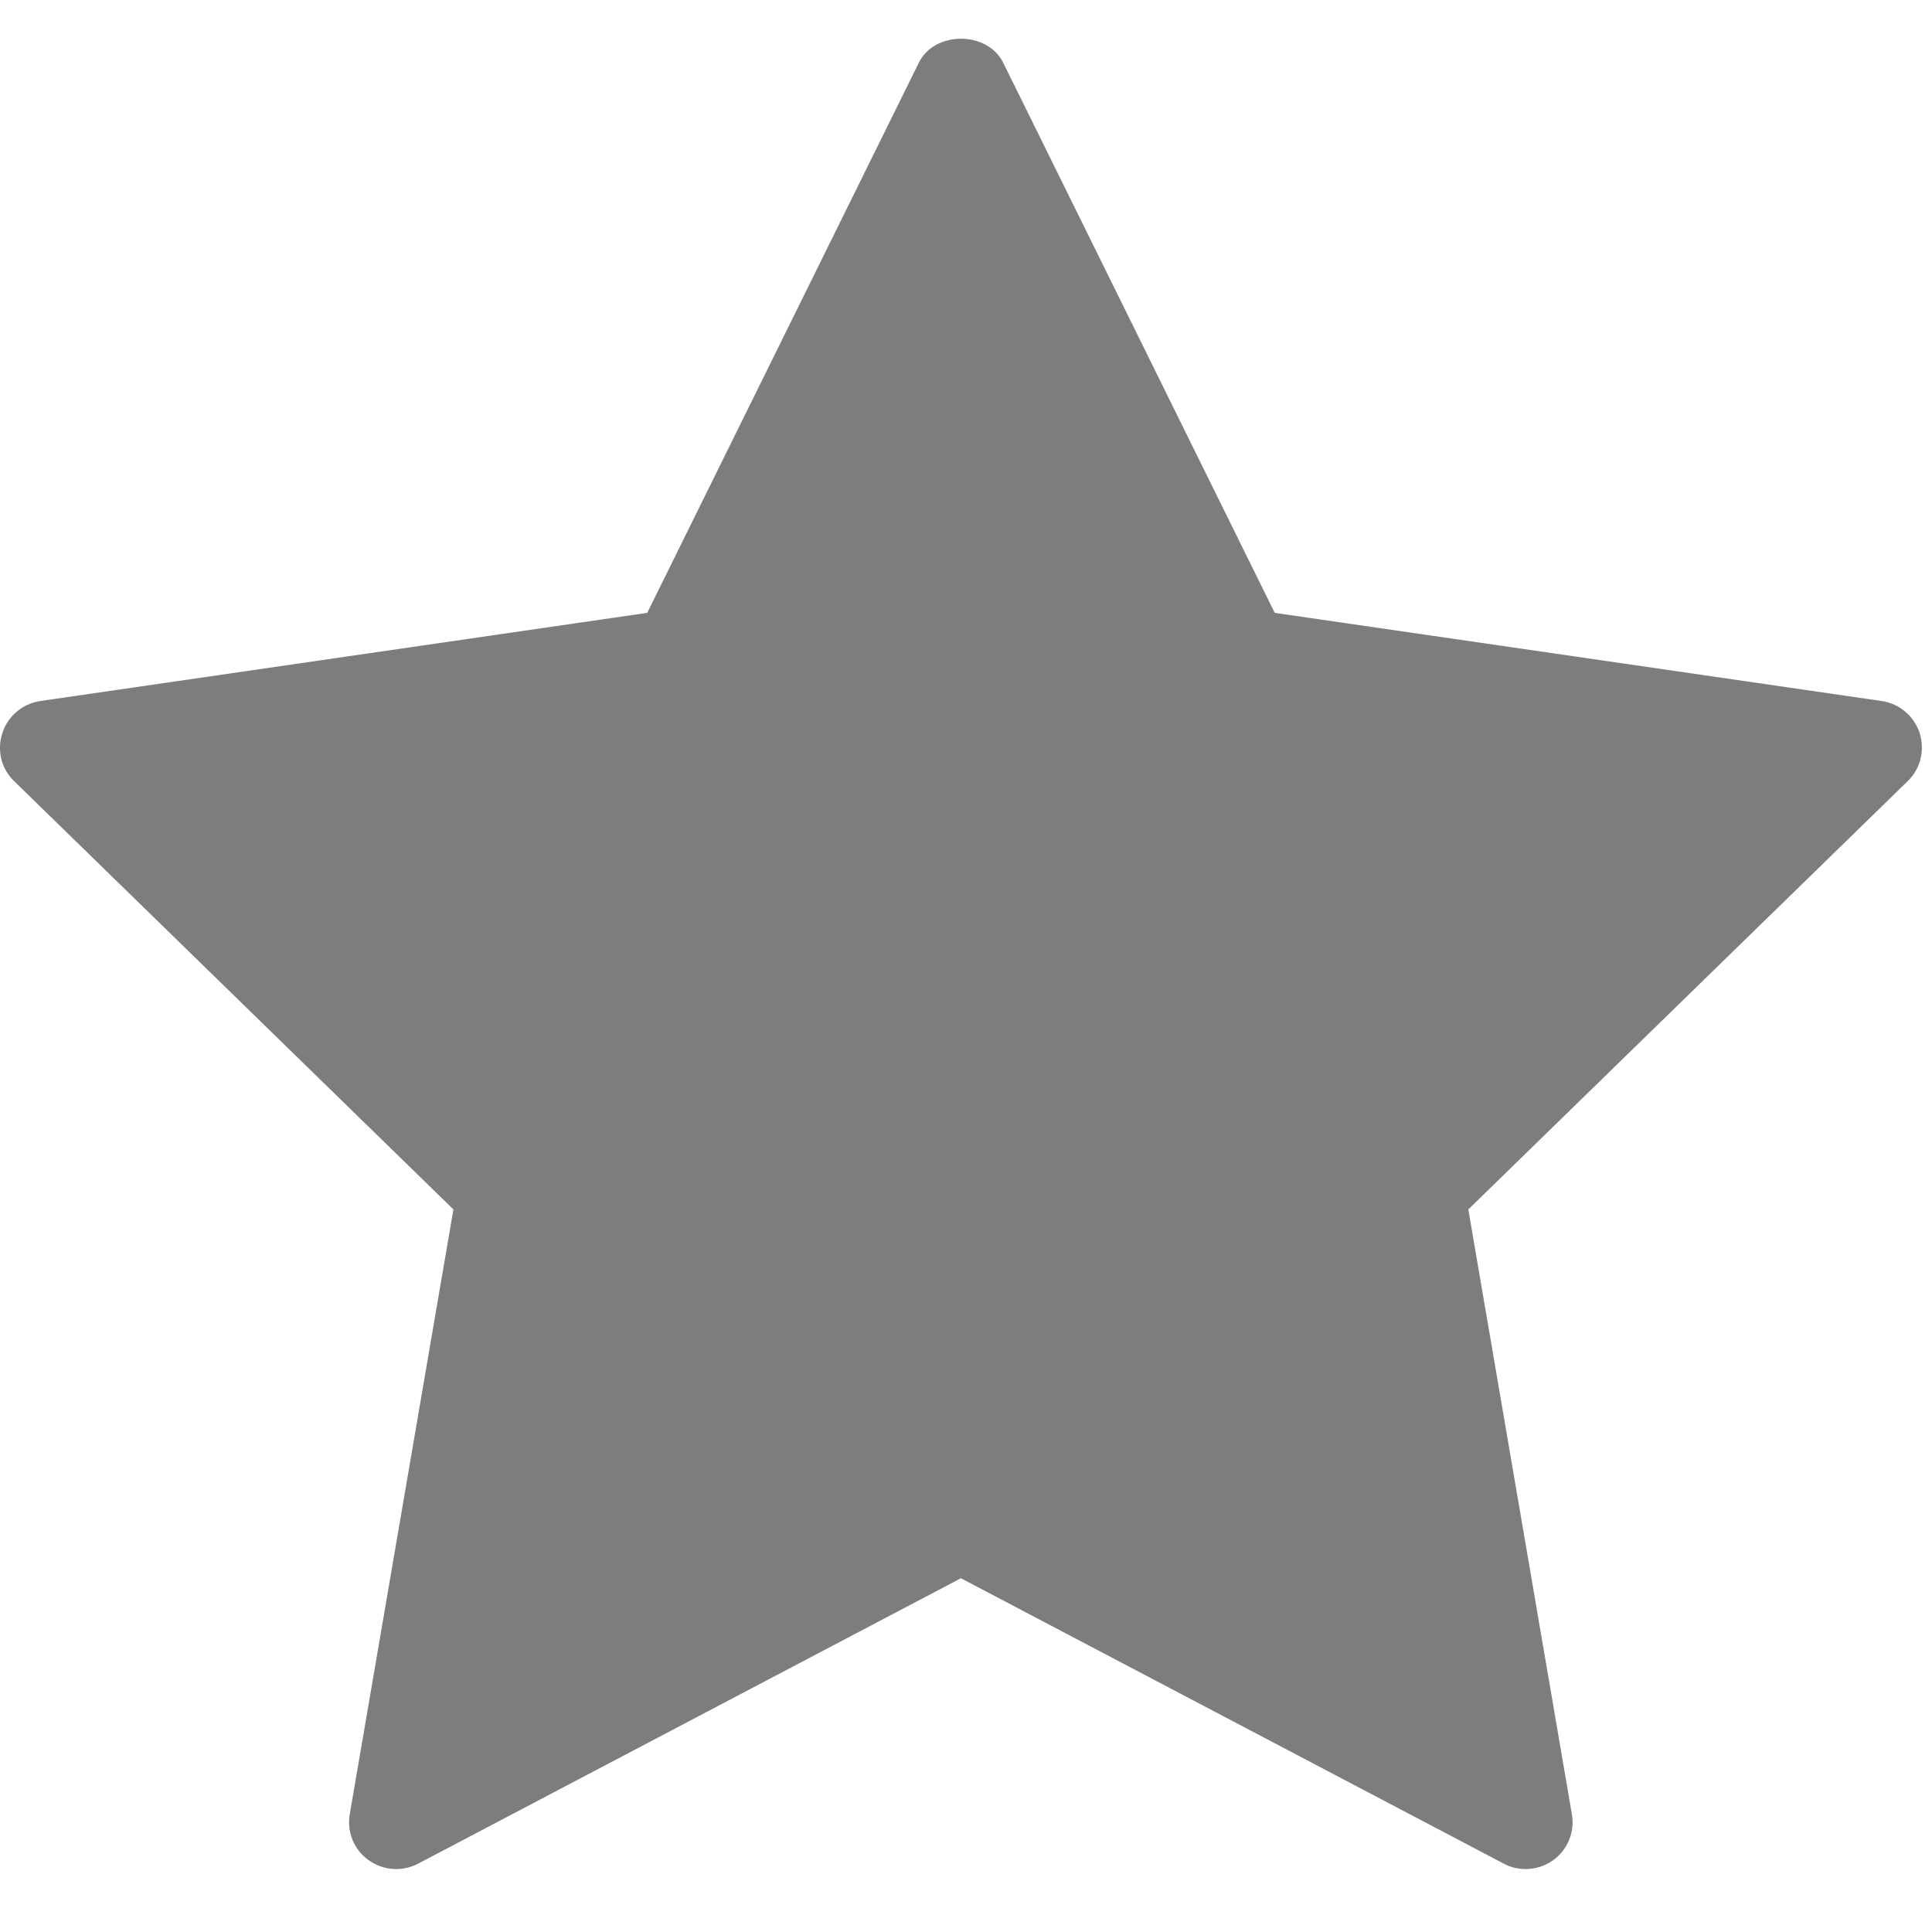 <svg width="19" height="19" viewBox="0 0 19 19" fill="none" xmlns="http://www.w3.org/2000/svg">
<path d="M18.505 6.894L12.536 6.027L9.866 0.617C9.71 0.302 9.19 0.302 9.036 0.617L6.365 6.027L0.397 6.894C0.223 6.92 0.076 7.042 0.023 7.21C-0.032 7.378 0.012 7.562 0.141 7.684L4.459 11.894L3.44 17.84C3.409 18.014 3.48 18.189 3.623 18.292C3.766 18.396 3.956 18.41 4.112 18.328L9.45 15.521L14.789 18.328C14.856 18.364 14.929 18.381 15.005 18.381C15.1 18.381 15.195 18.351 15.277 18.292C15.418 18.189 15.489 18.014 15.458 17.84L14.44 11.894L18.759 7.684C18.888 7.562 18.931 7.377 18.879 7.21C18.824 7.042 18.68 6.92 18.505 6.894Z" fill="#7D7D7D"/>
</svg>
